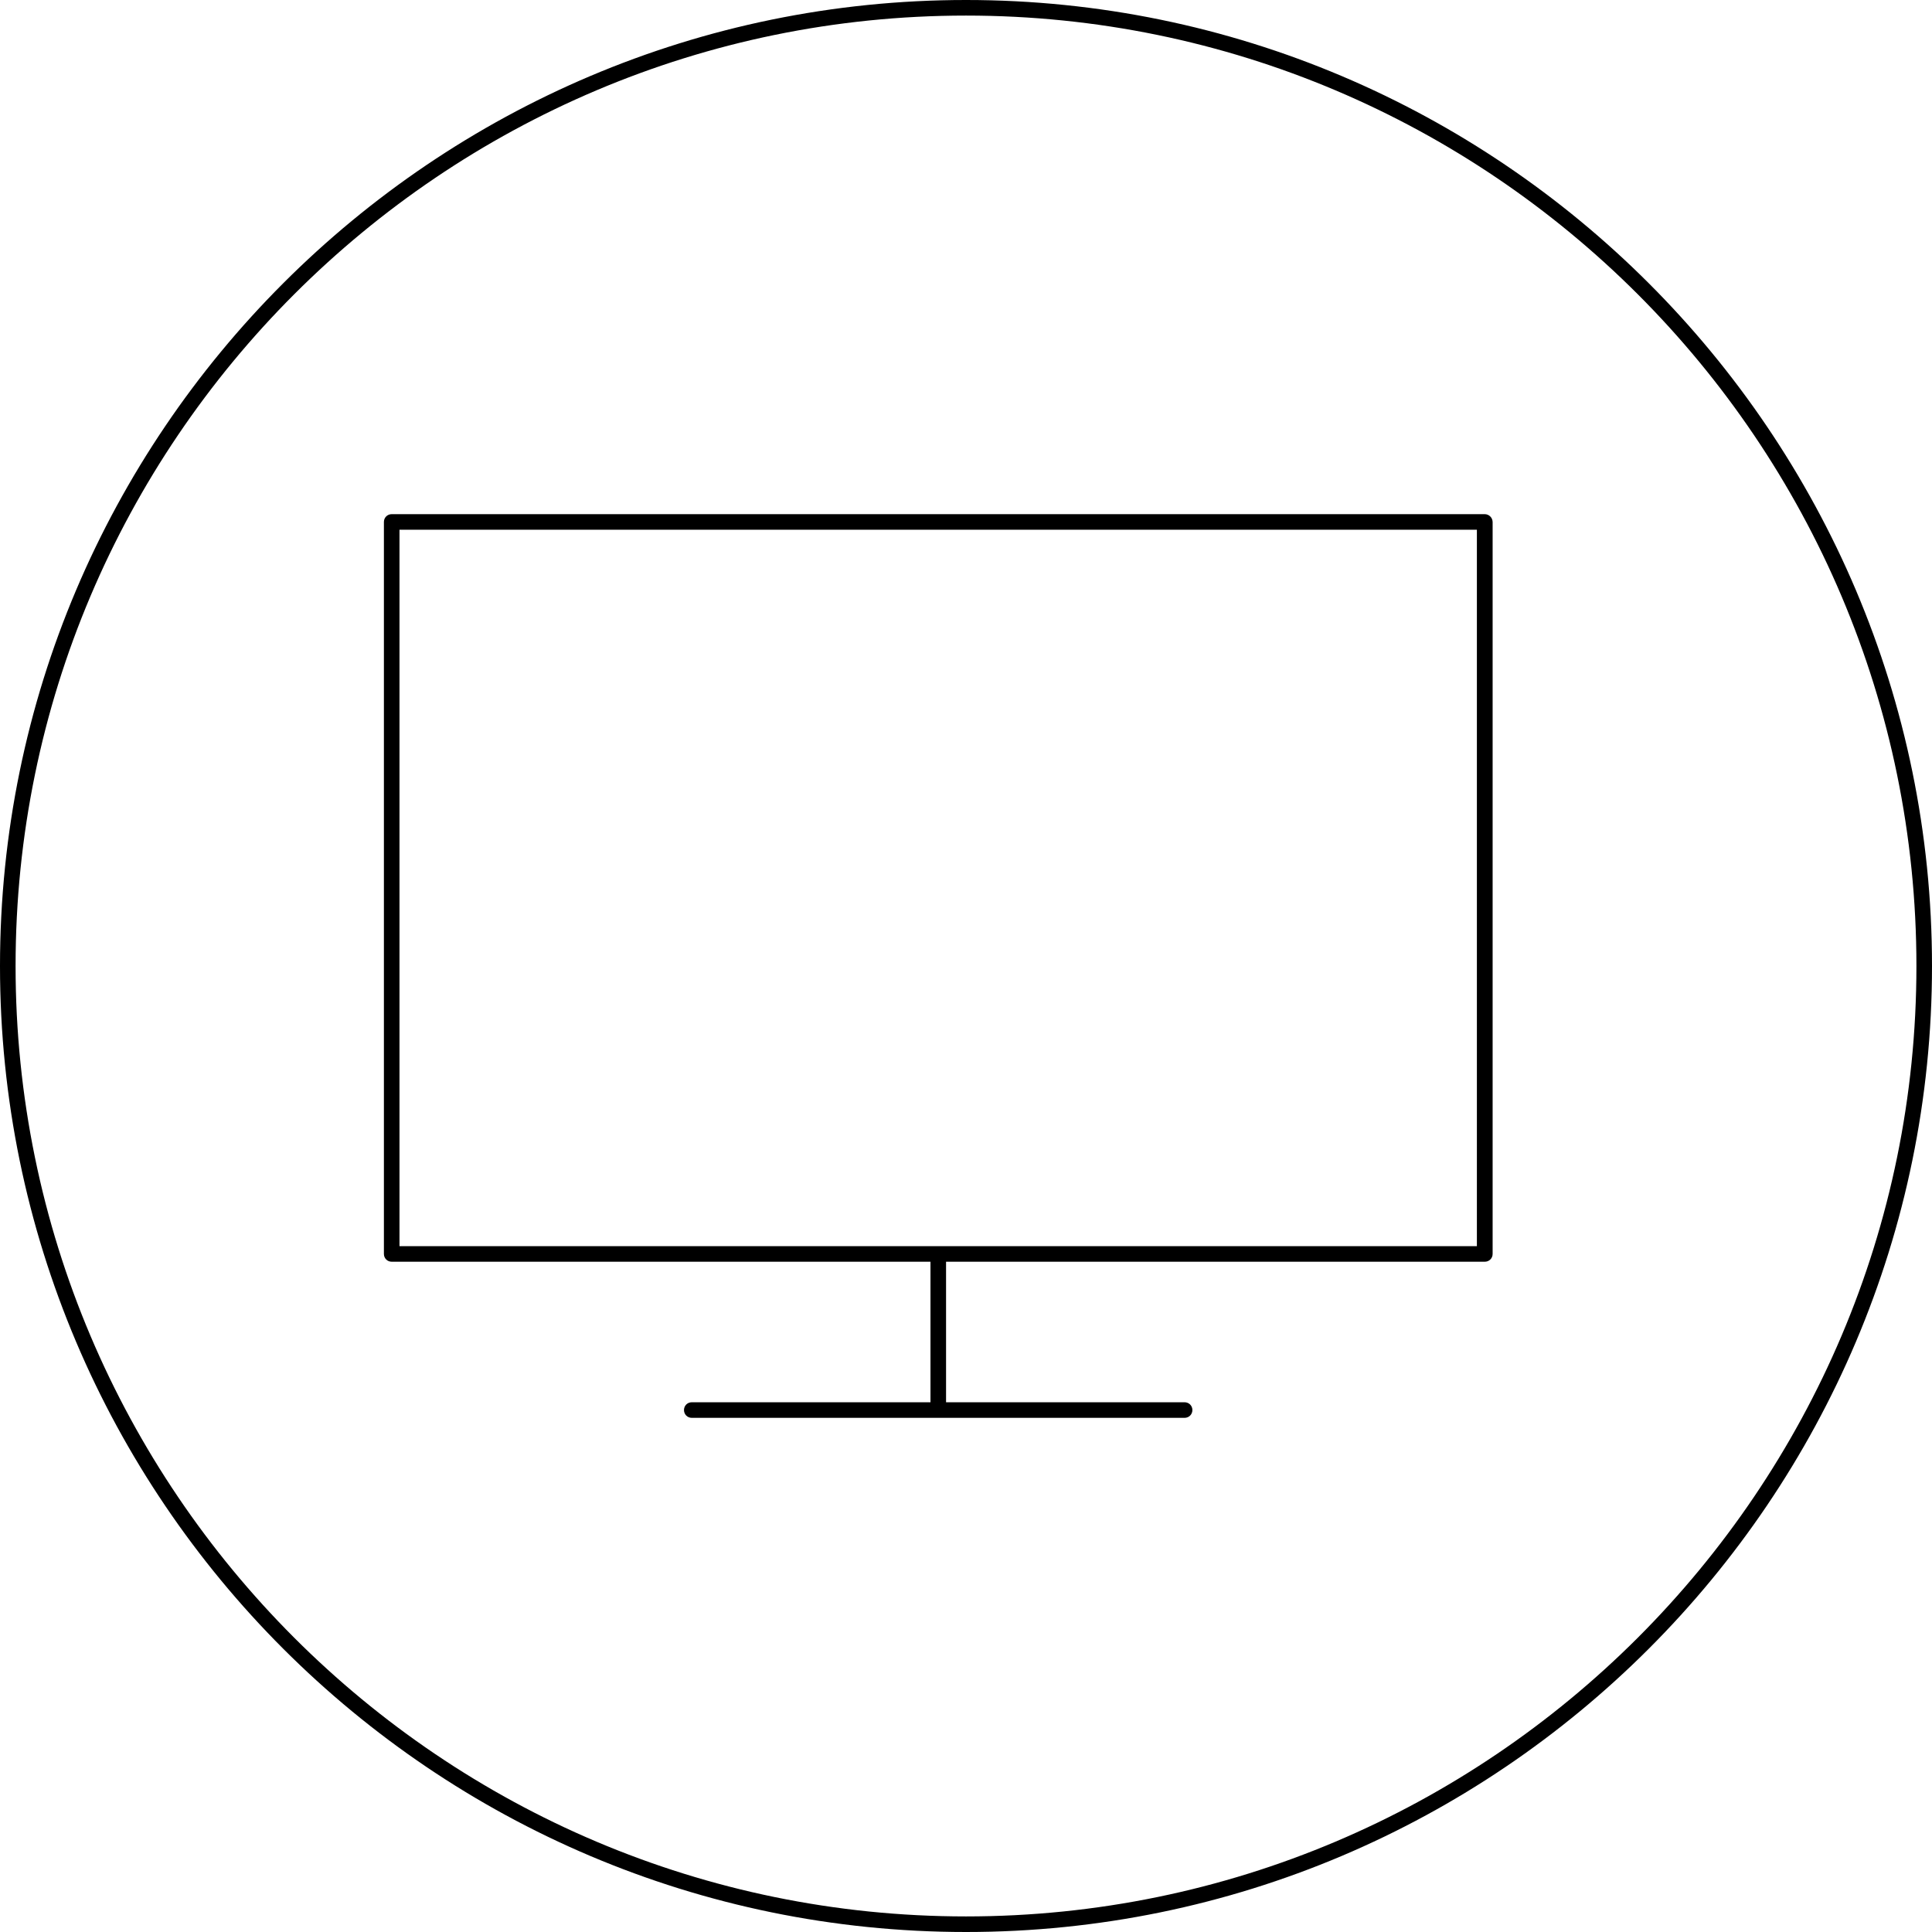 <?xml version="1.0" encoding="UTF-8"?> <svg xmlns="http://www.w3.org/2000/svg" xmlns:xlink="http://www.w3.org/1999/xlink" version="1.1" id="Ebene_1" x="0px" y="0px" viewBox="0 0 124 124" xml:space="preserve"> <path d="M95.29,33H25.14c-0.28,0-0.5,0.22-0.5,0.5v46.98c0,0.28,0.22,0.5,0.5,0.5h34.58V90H44.4c-0.28,0-0.5,0.22-0.5,0.5 s0.22,0.5,0.5,0.5h31.63c0.28,0,0.5-0.22,0.5-0.5s-0.22-0.5-0.5-0.5H60.72v-9.02h34.58c0.28,0,0.5-0.22,0.5-0.5V33.5 C95.79,33.22,95.57,33,95.29,33z M94.79,79.98H25.64V34h69.15V79.98z M62,0C27.81,0,0,27.81,0,62s27.81,62,62,62s62-27.81,62-62 S96.19,0,62,0z M62,123C28.36,123,1,95.64,1,62C1,28.36,28.36,1,62,1c33.64,0,61,27.36,61,61C123,95.64,95.64,123,62,123z"></path> </svg> 